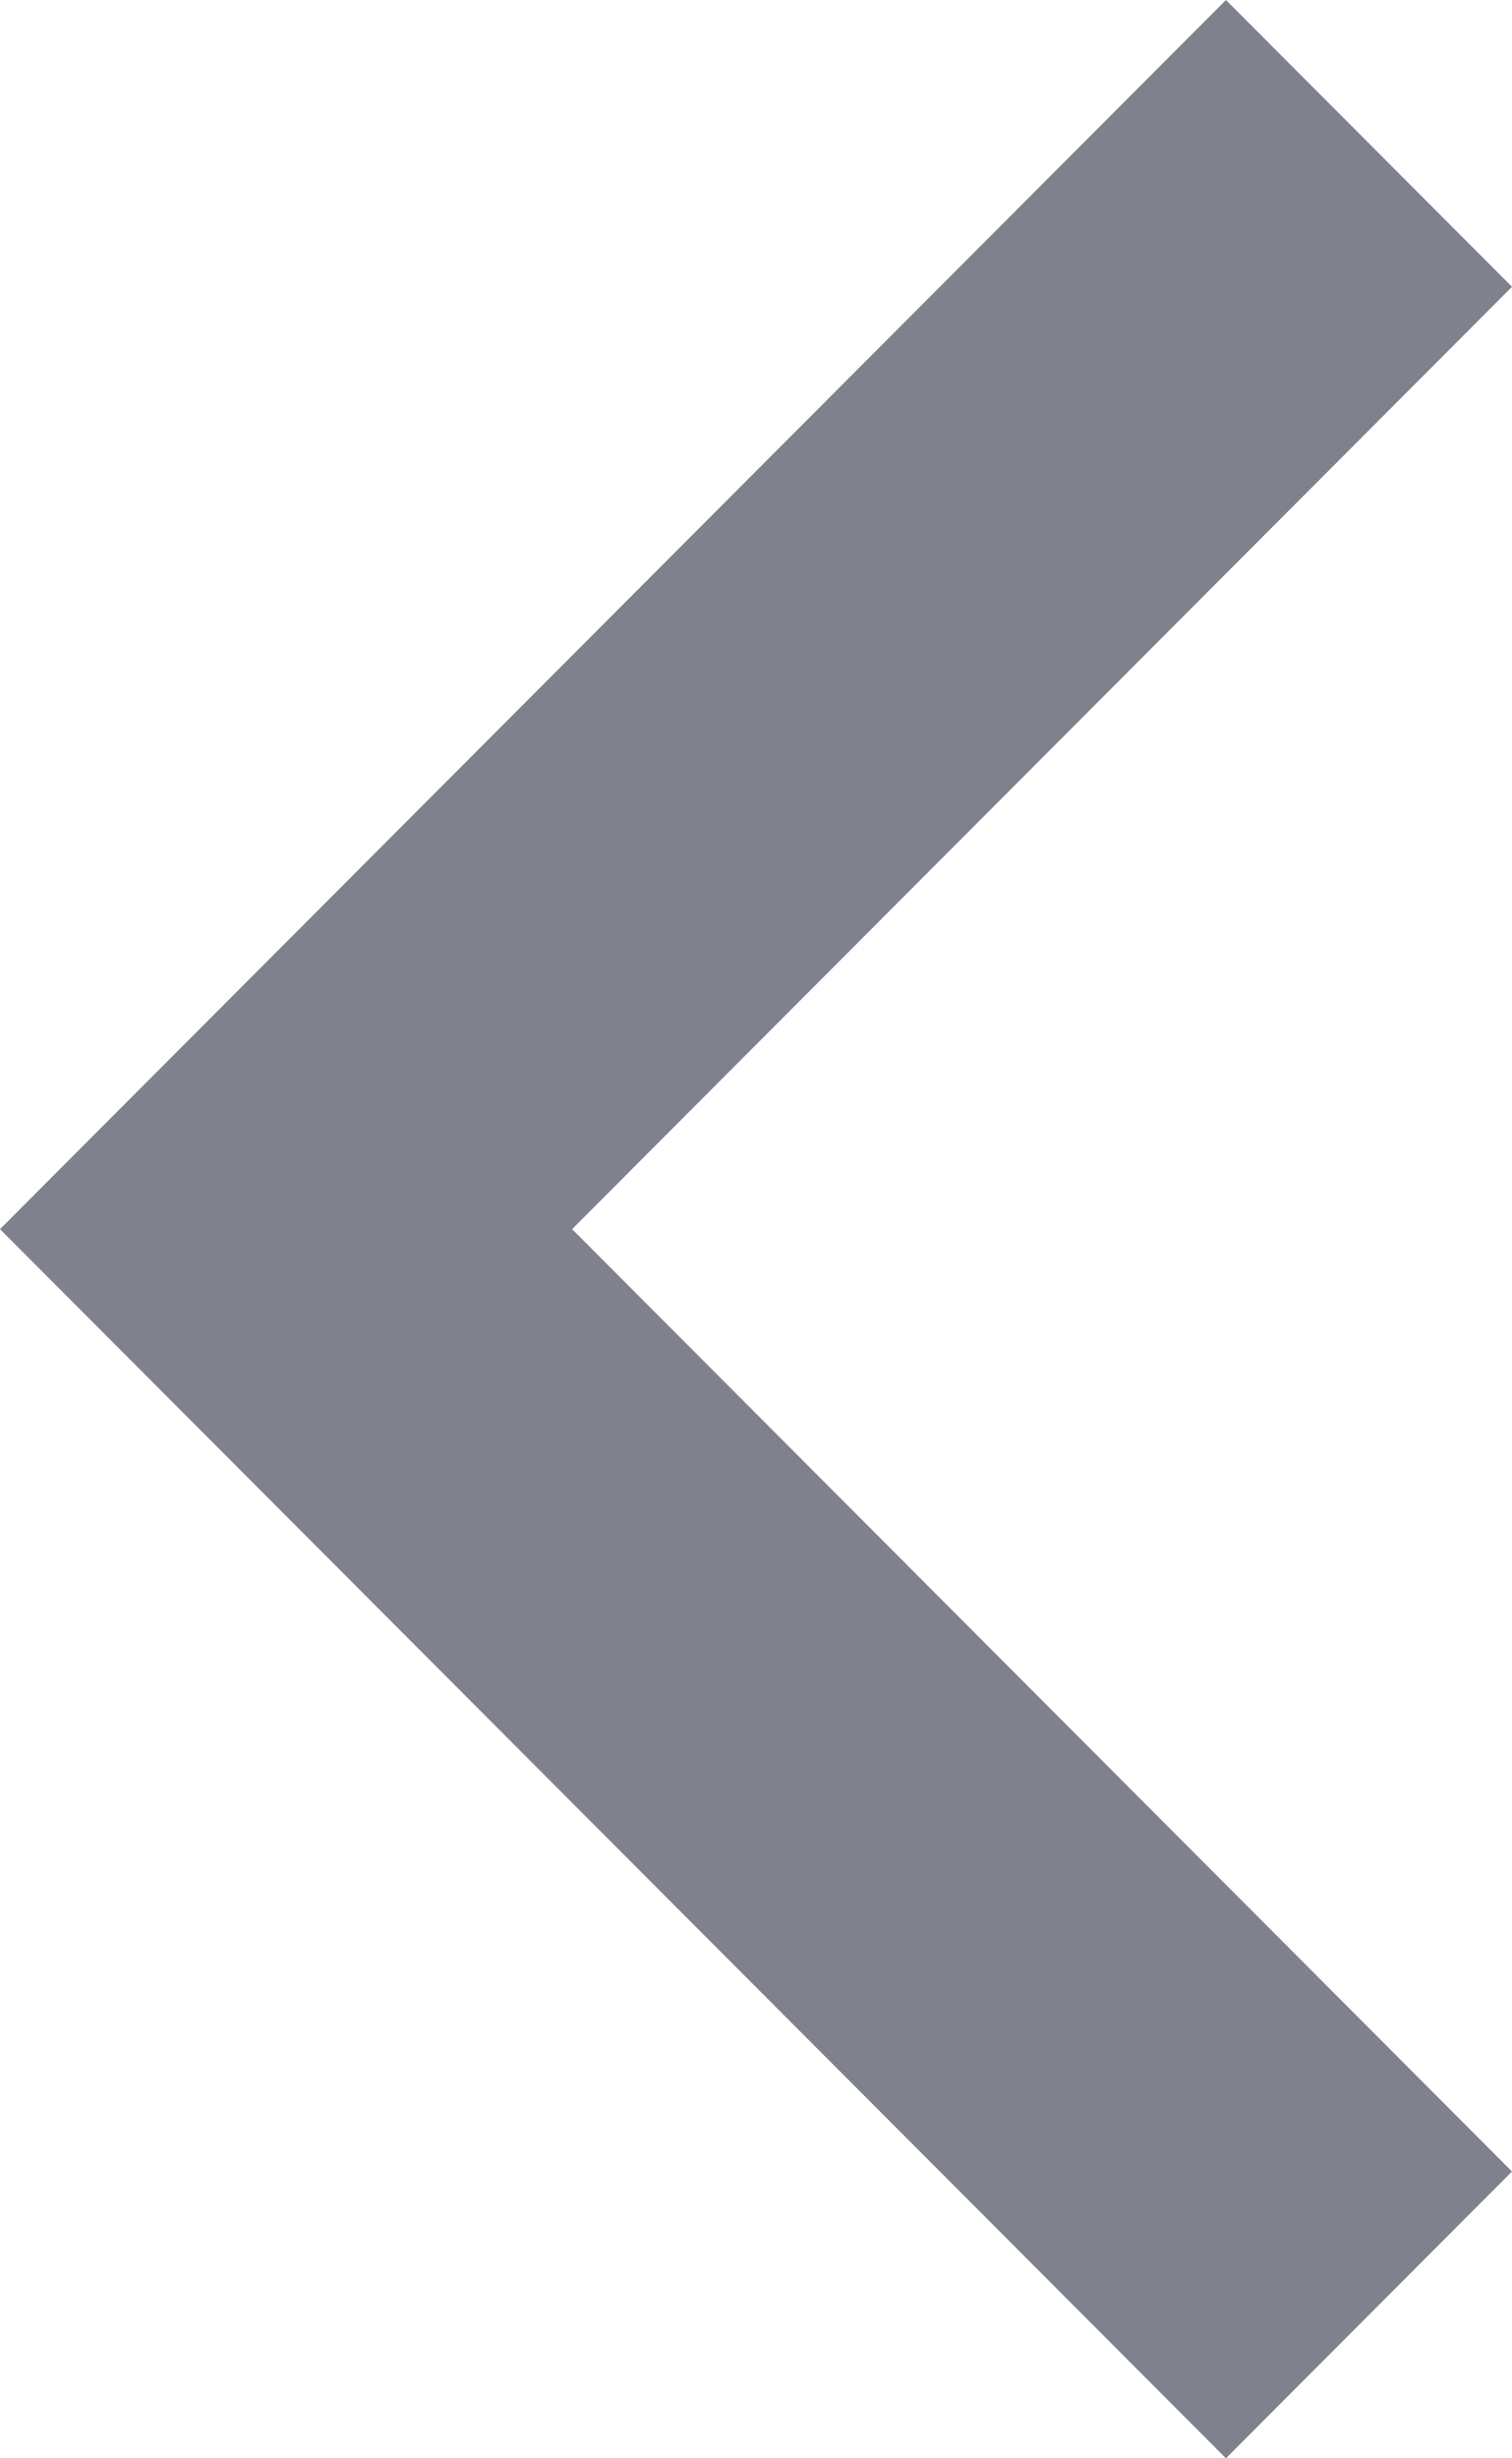 <?xml version="1.0" encoding="UTF-8"?> <svg xmlns="http://www.w3.org/2000/svg" width="40" height="65" viewBox="0 0 40 65" fill="none"><path d="M15.135 32.5L40 7.583L32.432 0L0 32.5L32.432 65L40 57.417L15.135 32.5Z" fill="#7F828D"></path></svg> 